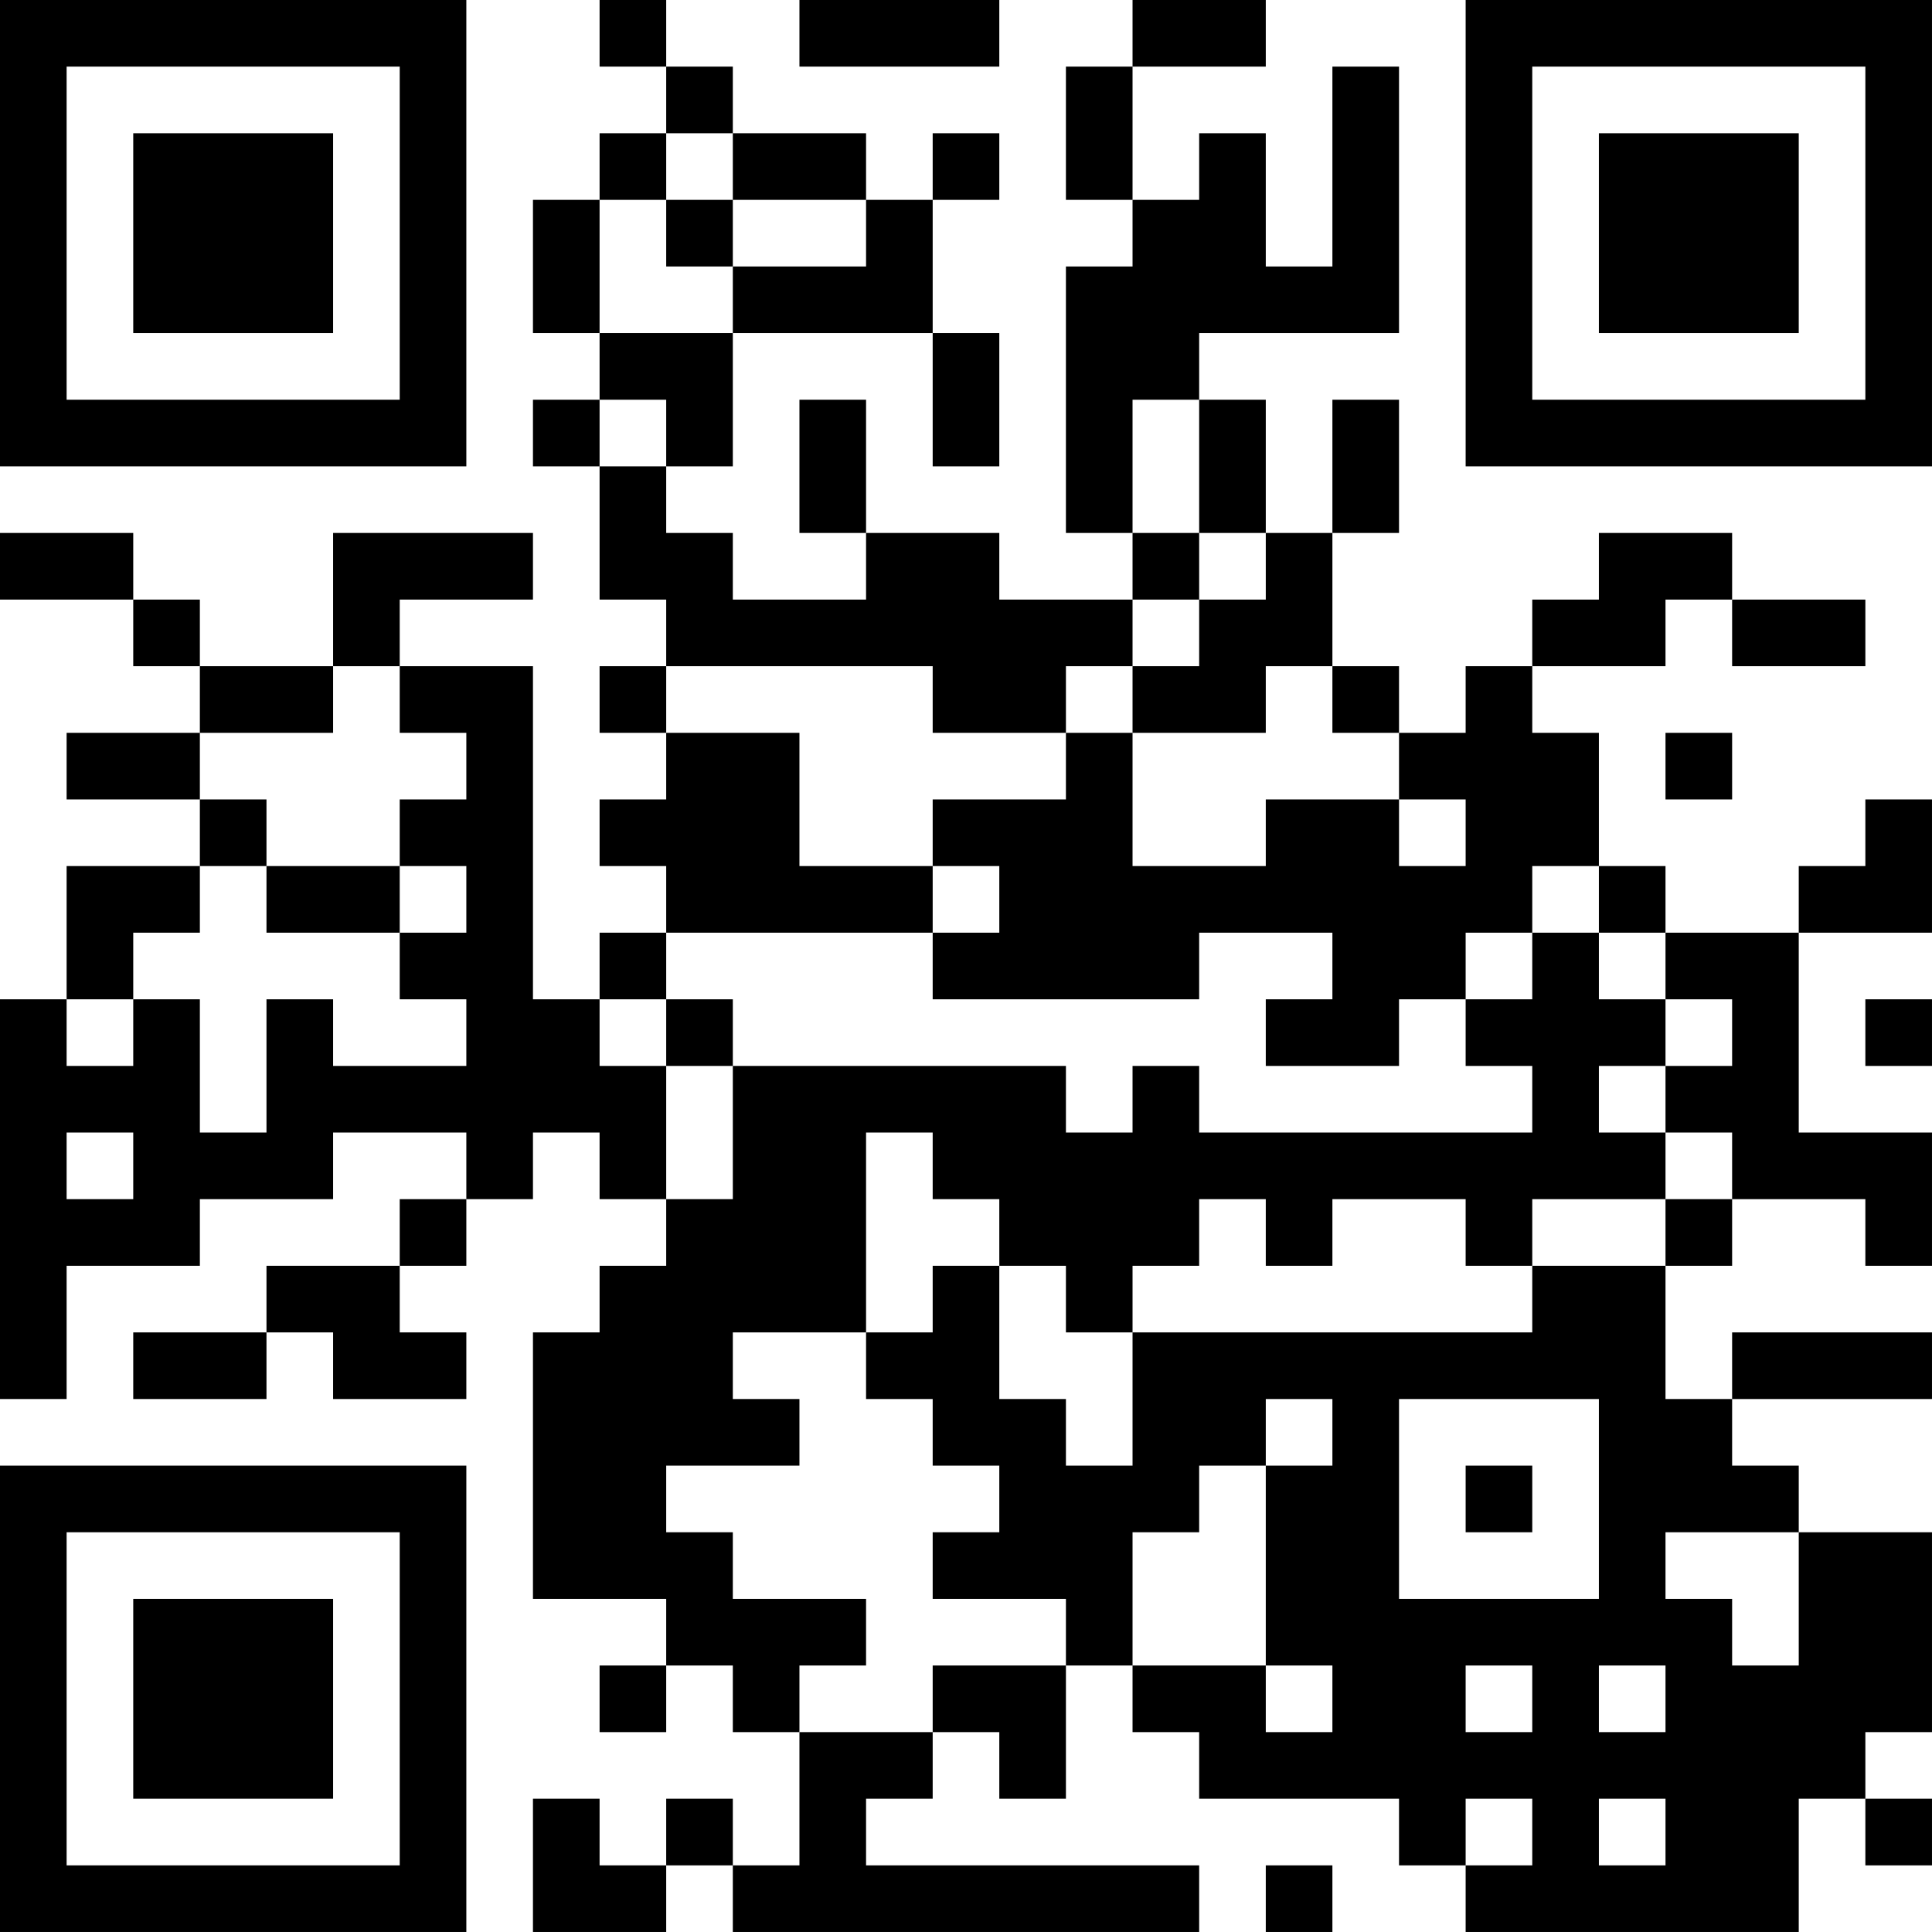 <?xml version="1.0" encoding="UTF-8"?>
<svg xmlns="http://www.w3.org/2000/svg" version="1.1" width="400" height="400" viewBox="0 0 400 400"><rect x="0" y="0" width="400" height="400" fill="#ffffff"/><g transform="scale(13.793)"><g transform="translate(0,0)"><path fill-rule="evenodd" d="M9 0L9 1L10 1L10 2L9 2L9 3L8 3L8 5L9 5L9 6L8 6L8 7L9 7L9 9L10 9L10 10L9 10L9 11L10 11L10 12L9 12L9 13L10 13L10 14L9 14L9 15L8 15L8 10L6 10L6 9L8 9L8 8L5 8L5 10L3 10L3 9L2 9L2 8L0 8L0 9L2 9L2 10L3 10L3 11L1 11L1 12L3 12L3 13L1 13L1 15L0 15L0 21L1 21L1 19L3 19L3 18L5 18L5 17L7 17L7 18L6 18L6 19L4 19L4 20L2 20L2 21L4 21L4 20L5 20L5 21L7 21L7 20L6 20L6 19L7 19L7 18L8 18L8 17L9 17L9 18L10 18L10 19L9 19L9 20L8 20L8 24L10 24L10 25L9 25L9 26L10 26L10 25L11 25L11 26L12 26L12 28L11 28L11 27L10 27L10 28L9 28L9 27L8 27L8 29L10 29L10 28L11 28L11 29L18 29L18 28L13 28L13 27L14 27L14 26L15 26L15 27L16 27L16 25L17 25L17 26L18 26L18 27L21 27L21 28L22 28L22 29L27 29L27 27L28 27L28 28L29 28L29 27L28 27L28 26L29 26L29 23L27 23L27 22L26 22L26 21L29 21L29 20L26 20L26 21L25 21L25 19L26 19L26 18L28 18L28 19L29 19L29 17L27 17L27 14L29 14L29 12L28 12L28 13L27 13L27 14L25 14L25 13L24 13L24 11L23 11L23 10L25 10L25 9L26 9L26 10L28 10L28 9L26 9L26 8L24 8L24 9L23 9L23 10L22 10L22 11L21 11L21 10L20 10L20 8L21 8L21 6L20 6L20 8L19 8L19 6L18 6L18 5L21 5L21 1L20 1L20 4L19 4L19 2L18 2L18 3L17 3L17 1L19 1L19 0L17 0L17 1L16 1L16 3L17 3L17 4L16 4L16 8L17 8L17 9L15 9L15 8L13 8L13 6L12 6L12 8L13 8L13 9L11 9L11 8L10 8L10 7L11 7L11 5L14 5L14 7L15 7L15 5L14 5L14 3L15 3L15 2L14 2L14 3L13 3L13 2L11 2L11 1L10 1L10 0ZM12 0L12 1L15 1L15 0ZM10 2L10 3L9 3L9 5L11 5L11 4L13 4L13 3L11 3L11 2ZM10 3L10 4L11 4L11 3ZM9 6L9 7L10 7L10 6ZM17 6L17 8L18 8L18 9L17 9L17 10L16 10L16 11L14 11L14 10L10 10L10 11L12 11L12 13L14 13L14 14L10 14L10 15L9 15L9 16L10 16L10 18L11 18L11 16L16 16L16 17L17 17L17 16L18 16L18 17L23 17L23 16L22 16L22 15L23 15L23 14L24 14L24 15L25 15L25 16L24 16L24 17L25 17L25 18L23 18L23 19L22 19L22 18L20 18L20 19L19 19L19 18L18 18L18 19L17 19L17 20L16 20L16 19L15 19L15 18L14 18L14 17L13 17L13 20L11 20L11 21L12 21L12 22L10 22L10 23L11 23L11 24L13 24L13 25L12 25L12 26L14 26L14 25L16 25L16 24L14 24L14 23L15 23L15 22L14 22L14 21L13 21L13 20L14 20L14 19L15 19L15 21L16 21L16 22L17 22L17 20L23 20L23 19L25 19L25 18L26 18L26 17L25 17L25 16L26 16L26 15L25 15L25 14L24 14L24 13L23 13L23 14L22 14L22 15L21 15L21 16L19 16L19 15L20 15L20 14L18 14L18 15L14 15L14 14L15 14L15 13L14 13L14 12L16 12L16 11L17 11L17 13L19 13L19 12L21 12L21 13L22 13L22 12L21 12L21 11L20 11L20 10L19 10L19 11L17 11L17 10L18 10L18 9L19 9L19 8L18 8L18 6ZM5 10L5 11L3 11L3 12L4 12L4 13L3 13L3 14L2 14L2 15L1 15L1 16L2 16L2 15L3 15L3 17L4 17L4 15L5 15L5 16L7 16L7 15L6 15L6 14L7 14L7 13L6 13L6 12L7 12L7 11L6 11L6 10ZM25 11L25 12L26 12L26 11ZM4 13L4 14L6 14L6 13ZM10 15L10 16L11 16L11 15ZM28 15L28 16L29 16L29 15ZM1 17L1 18L2 18L2 17ZM19 21L19 22L18 22L18 23L17 23L17 25L19 25L19 26L20 26L20 25L19 25L19 22L20 22L20 21ZM21 21L21 24L24 24L24 21ZM22 22L22 23L23 23L23 22ZM25 23L25 24L26 24L26 25L27 25L27 23ZM22 25L22 26L23 26L23 25ZM24 25L24 26L25 26L25 25ZM22 27L22 28L23 28L23 27ZM24 27L24 28L25 28L25 27ZM19 28L19 29L20 29L20 28ZM0 0L0 7L7 7L7 0ZM1 1L1 6L6 6L6 1ZM2 2L2 5L5 5L5 2ZM22 0L22 7L29 7L29 0ZM23 1L23 6L28 6L28 1ZM24 2L24 5L27 5L27 2ZM0 22L0 29L7 29L7 22ZM1 23L1 28L6 28L6 23ZM2 24L2 27L5 27L5 24Z" fill="#000000"/></g></g></svg>
